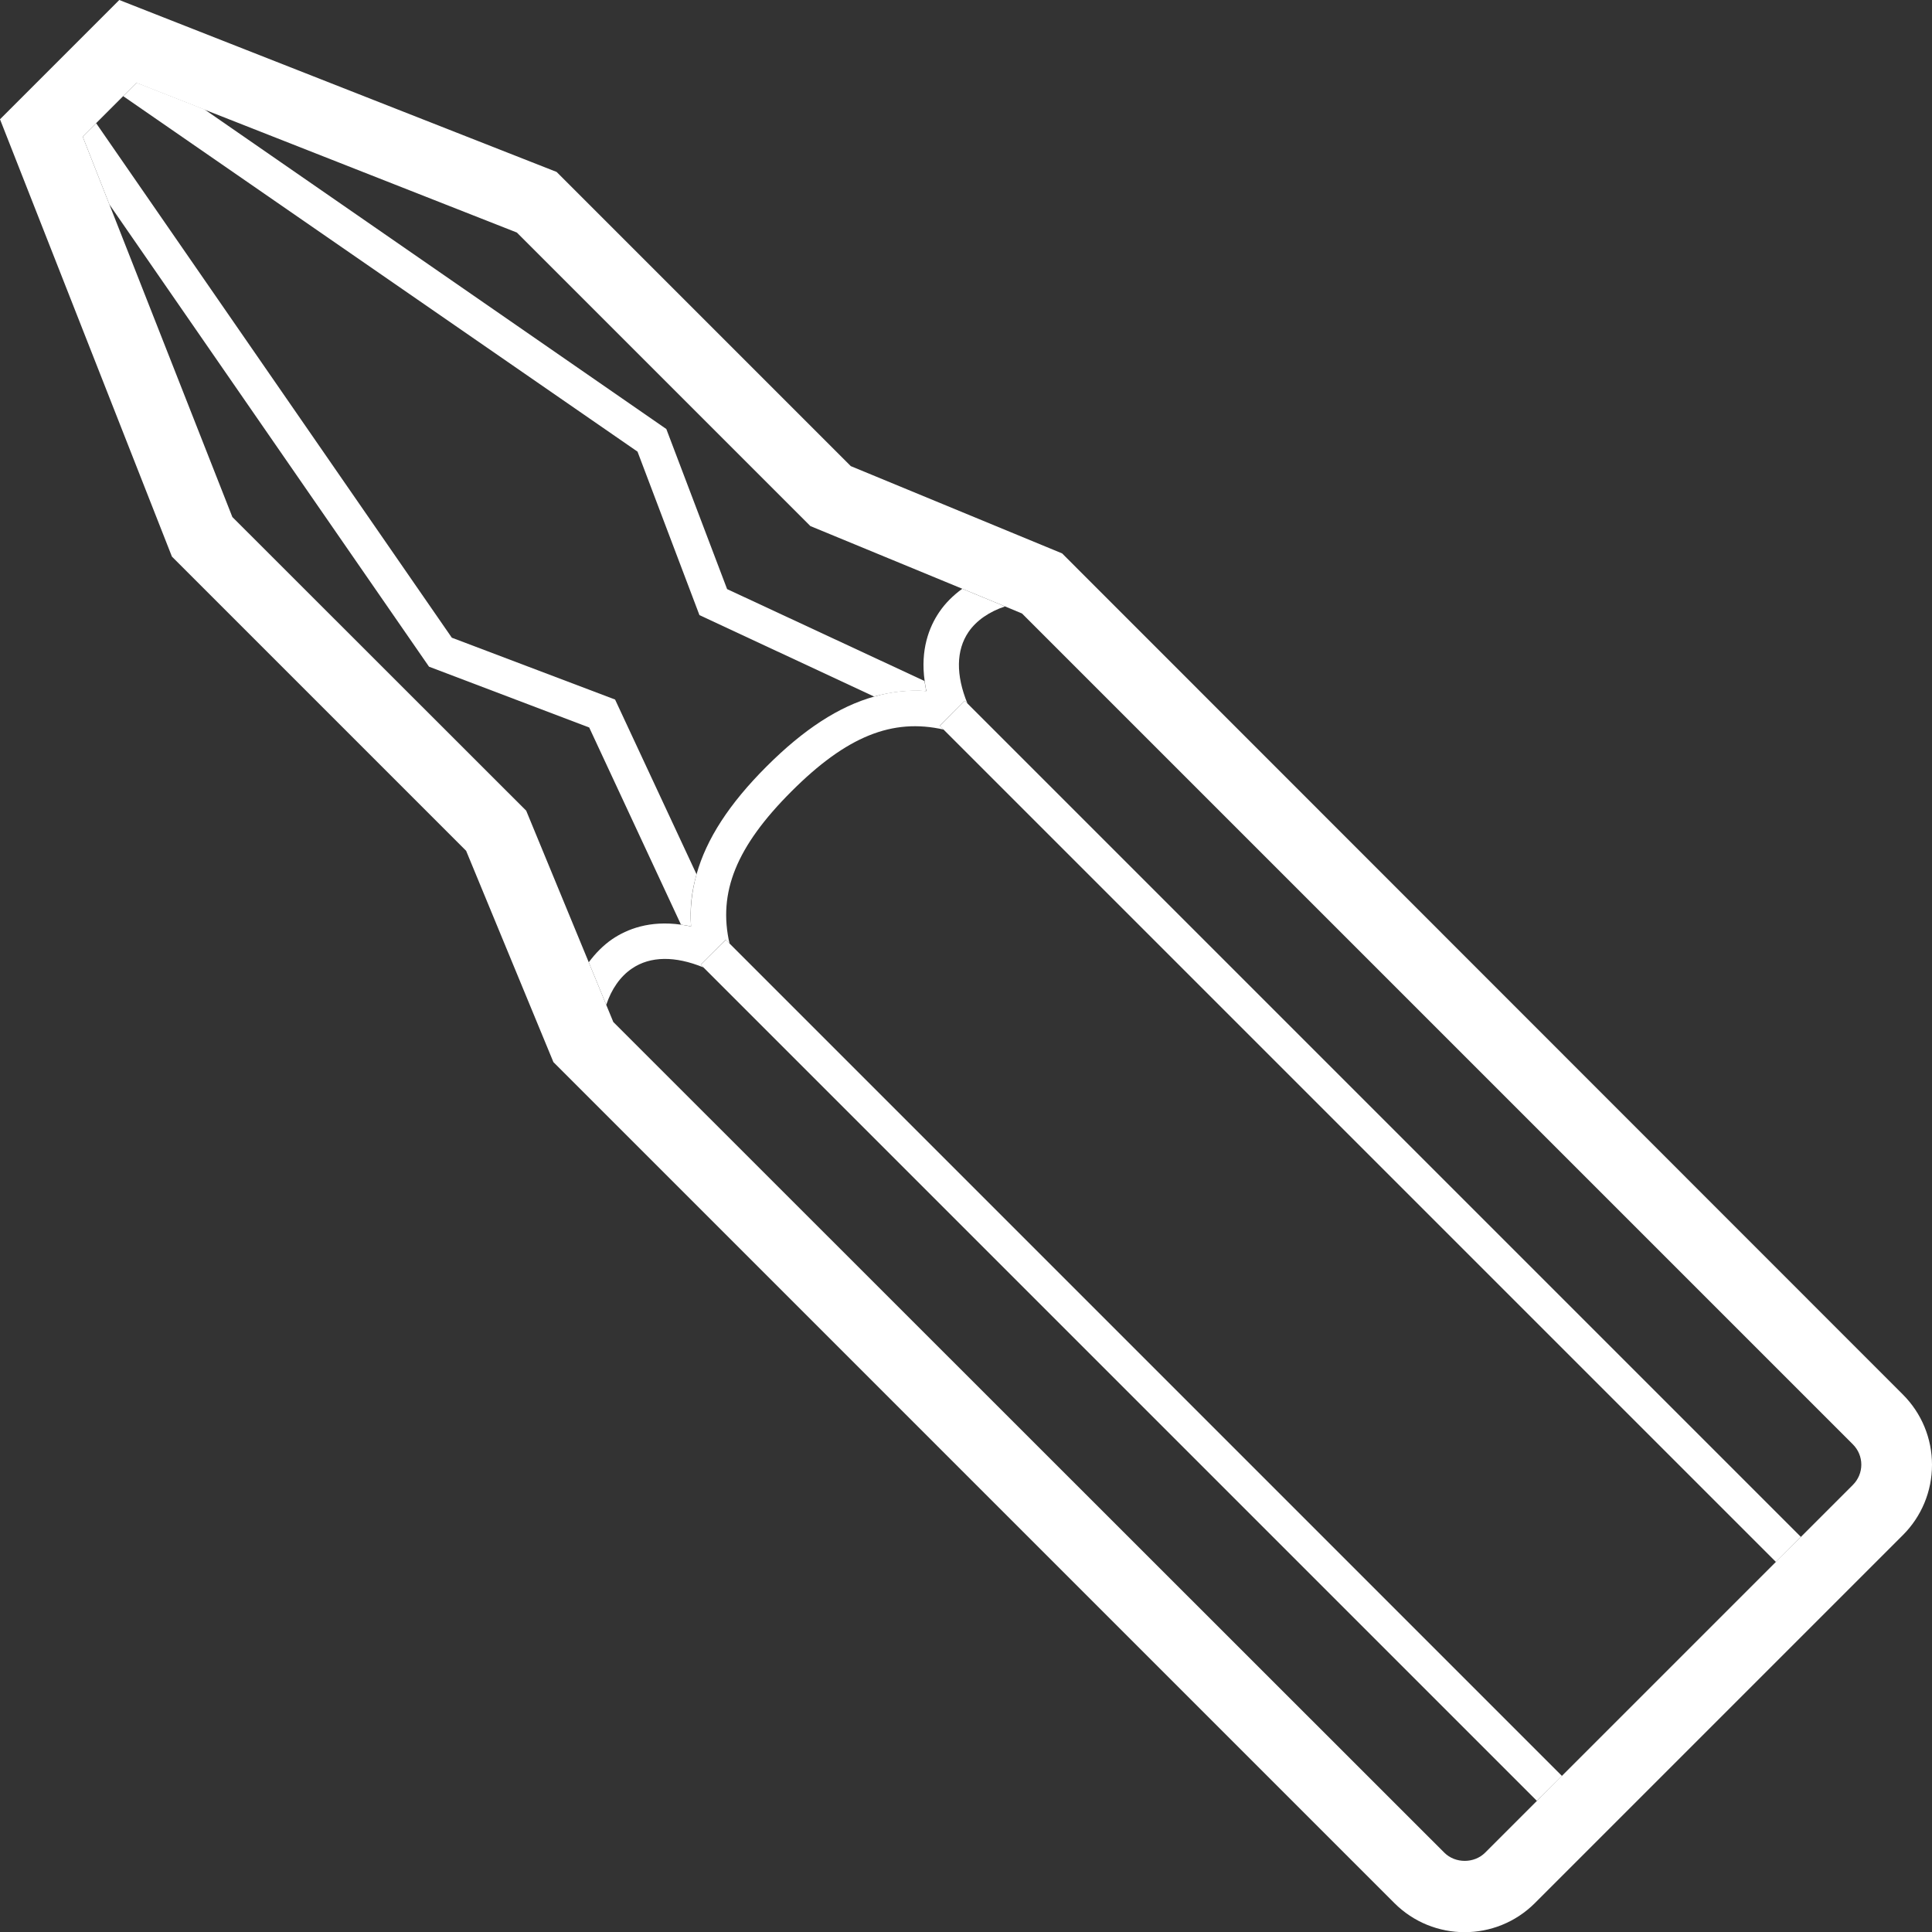 <?xml version="1.0" encoding="UTF-8"?><svg id="Calque_2" xmlns="http://www.w3.org/2000/svg" viewBox="0 0 109.34 109.35"><rect x="0" y="0" width="109.34" height="109.35" fill="#333333" stroke="none"/><defs><style>.cls-1{fill:#fff;}.cls-2{fill:none;}</style></defs><g id="Calque_2-2"><g><path class="cls-2" d="M37.73,24.28l3.44,9.06,11.17,5.2c-.25-1.77,.25-3.05,.82-3.89,.35-.51,.8-.95,1.31-1.33l-8.58-3.54L29.26,13.15,11.57,6.19l26.16,18.09Z"/><path class="cls-2" d="M34.64,53.15c.84-.57,2.13-1.07,3.89-.82l-5.2-11.17-9.06-3.44L6.19,11.57l6.96,17.69,16.62,16.62,3.54,8.58c.37-.51,.81-.96,1.33-1.31Z"/><path class="cls-2" d="M35.77,54.81c-.66,.45-1.16,1.18-1.46,2.06l.4,.97,47.02,47.02c.62,.62,1.69,.62,2.31,0l2.94-2.94L39.81,54.75c-1.61-.66-3.01-.64-4.04,.06Z"/><path class="cls-2" d="M34.81,39.58l4.61,9.89c.56-2,1.85-3.99,3.96-6.1,2.11-2.11,4.1-3.4,6.1-3.96l-9.89-4.61-3.5-9.24L6.97,5.44l-1.52,1.52,20.12,29.11,9.24,3.5h0Z"/><path class="cls-2" d="M54.81,35.77c-.7,1.03-.72,2.43-.06,4.04l47.17,47.17,2.94-2.94c.31-.31,.48-.72,.48-1.15s-.17-.84-.48-1.15L57.84,34.71l-.96-.4c-.88,.29-1.62,.79-2.07,1.45h0Z"/><path class="cls-2" d="M44.79,44.79c-3.12,3.12-4.16,5.71-3.5,8.62l47.11,47.11,12.11-12.11L53.4,41.29c-2.9-.67-5.5,.38-8.62,3.5h0Z"/><path class="cls-1" d="M39.58,34.81l9.89,4.61c.98-.27,1.95-.38,2.95-.31-.04-.2-.07-.38-.1-.57l-11.17-5.2-3.44-9.06L11.57,6.19l-3.84-1.51-.76,.76,29.11,20.12,3.5,9.24h0Z"/><path class="cls-1" d="M33.34,41.16l5.2,11.17c.19,.03,.37,.05,.57,.1-.08-1,.03-1.98,.31-2.95l-4.61-9.89-9.24-3.5L5.44,6.97l-.76,.76,1.51,3.84,18.09,26.16,9.06,3.44h0Z"/><path class="cls-1" d="M53.15,34.65c-.57,.84-1.07,2.13-.82,3.89,.03,.19,.05,.37,.1,.57-1-.08-1.98,.03-2.95,.31-2,.56-3.99,1.85-6.1,3.96-2.11,2.11-3.4,4.1-3.96,6.1-.27,.97-.38,1.95-.31,2.95-.2-.04-.38-.07-.57-.1-1.77-.25-3.05,.25-3.89,.82-.51,.35-.95,.8-1.33,1.31l.99,2.41c.29-.88,.79-1.61,1.46-2.06,1.03-.7,2.43-.72,4.04-.06l-.15-.15,1.41-1.41,.22,.22c-.67-2.9,.38-5.5,3.5-8.62s5.71-4.16,8.62-3.5l-.22-.22,1.41-1.41,.15,.15c-.66-1.61-.64-3.01,.06-4.04,.45-.66,1.19-1.16,2.07-1.45l-2.42-1c-.51,.37-.96,.81-1.31,1.33Z"/><polygon class="cls-1" points="54.6 39.66 53.19 41.08 53.4 41.29 100.51 88.4 101.92 86.98 54.75 39.81 54.6 39.66"/><polygon class="cls-1" points="41.08 53.19 39.66 54.6 39.81 54.75 86.98 101.92 88.4 100.51 41.29 53.4 41.08 53.19"/><path class="cls-1" d="M26.38,48.15l4.94,11.96,47.59,47.59c1.1,1.1,2.54,1.65,3.98,1.65s2.88-.55,3.98-1.65l20.82-20.82c1.06-1.06,1.65-2.48,1.65-3.98s-.59-2.92-1.65-3.98L60.39,31.6l-.28-.28-11.96-4.94L31.5,9.73,6.75,0,0,6.75,9.73,31.5l16.65,16.65Zm19.5-18.37l8.58,3.54,2.42,1,.96,.4,47.02,47.02c.31,.31,.48,.72,.48,1.15s-.17,.84-.48,1.15l-2.94,2.94-1.41,1.41-12.11,12.11-1.41,1.41-2.94,2.94c-.62,.62-1.69,.62-2.31,0L34.71,57.84l-.4-.97-.99-2.41-3.54-8.58L13.15,29.26,6.19,11.57l-1.51-3.84,.76-.76,1.52-1.52,.76-.76,3.84,1.51,17.69,6.96,16.62,16.62h0Z"/></g></g></svg>